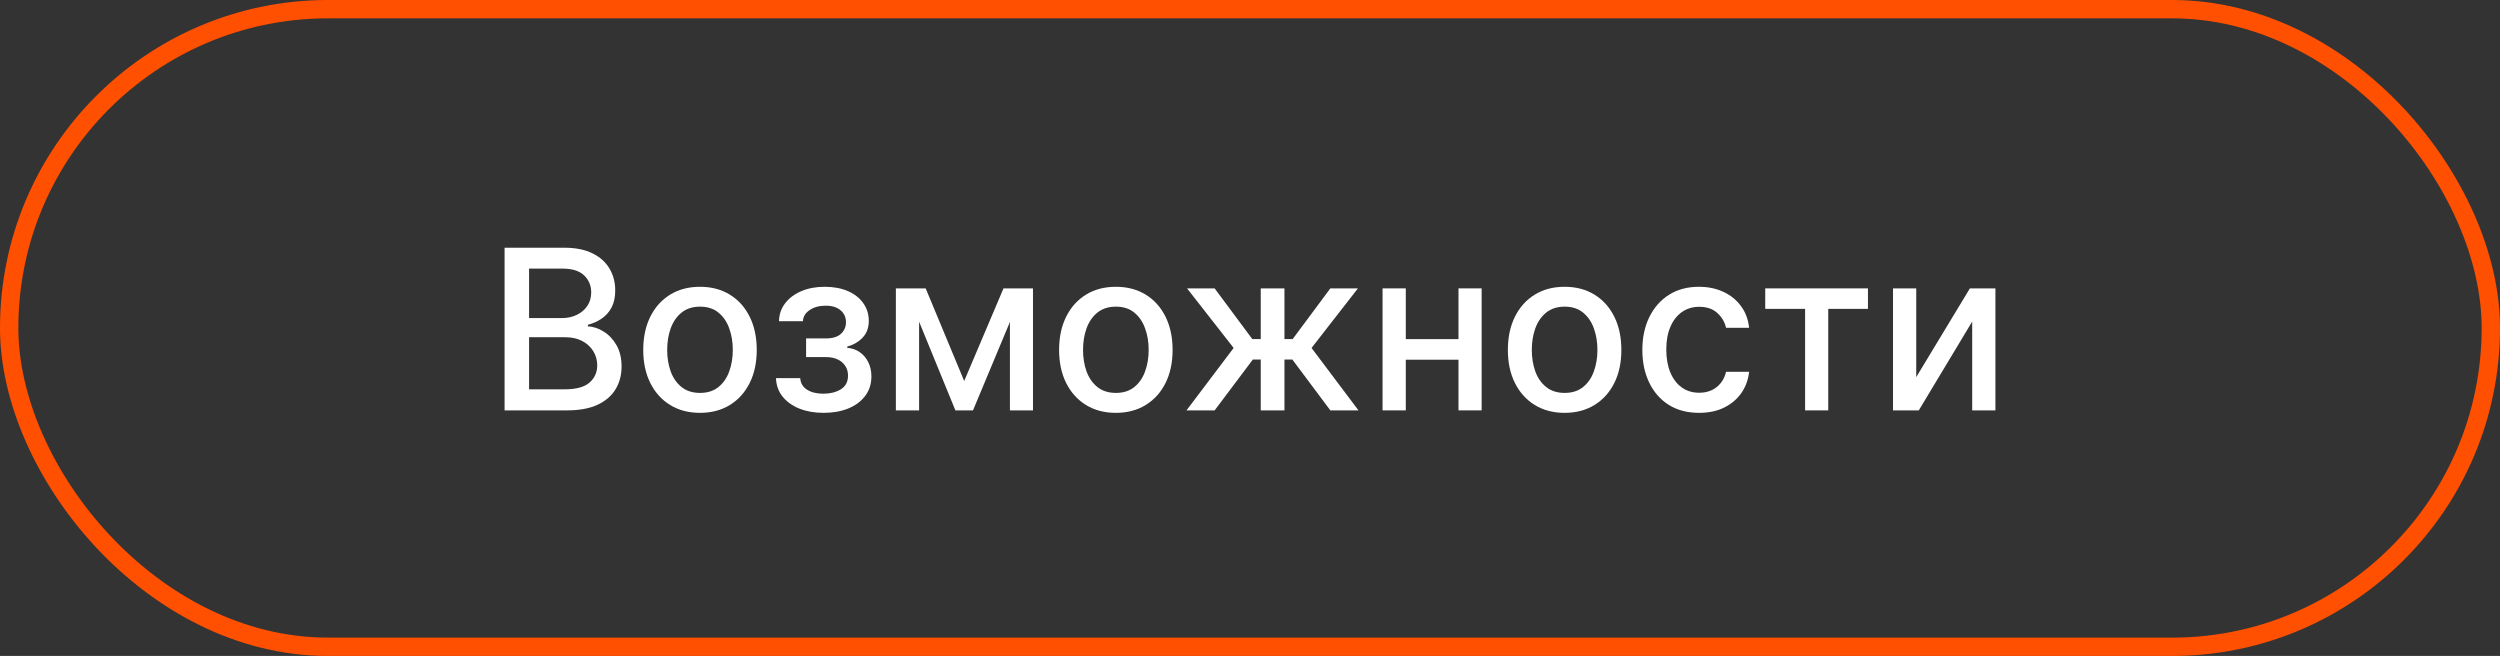 <svg xmlns="http://www.w3.org/2000/svg" width="545" height="143" viewBox="0 0 545 143" fill="none"><rect x="0" y="0" width="545" height="143" fill="#333333" stroke="none"/><rect x="2" y="2" width="541" height="139" rx="69.5" stroke="#FF4F00" stroke-width="4"></rect><path d="M110 89.463V54H122.958C125.469 54 127.549 54.416 129.196 55.247C130.843 56.066 132.075 57.18 132.893 58.589C133.711 59.986 134.12 61.561 134.12 63.316C134.12 64.794 133.849 66.04 133.308 67.056C132.766 68.061 132.041 68.869 131.131 69.481C130.232 70.081 129.242 70.519 128.159 70.796V71.143C129.334 71.201 130.48 71.582 131.597 72.286C132.726 72.978 133.659 73.965 134.396 75.247C135.133 76.528 135.502 78.087 135.502 79.922C135.502 81.734 135.076 83.362 134.223 84.805C133.383 86.237 132.081 87.374 130.319 88.216C128.556 89.048 126.304 89.463 123.563 89.463H110ZM115.339 84.874H123.045C125.602 84.874 127.433 84.378 128.539 83.385C129.645 82.392 130.198 81.151 130.198 79.662C130.198 78.543 129.916 77.515 129.351 76.58C128.787 75.645 127.98 74.9 126.932 74.346C125.896 73.792 124.663 73.515 123.235 73.515H115.339V84.874ZM115.339 69.342H122.492C123.69 69.342 124.767 69.111 125.723 68.649C126.69 68.188 127.456 67.541 128.021 66.71C128.597 65.867 128.885 64.874 128.885 63.732C128.885 62.266 128.372 61.036 127.347 60.043C126.322 59.05 124.749 58.554 122.63 58.554H115.339V69.342Z" fill="white"></path><path d="M152.598 90C150.11 90 147.939 89.429 146.085 88.286C144.23 87.143 142.79 85.544 141.765 83.489C140.74 81.434 140.228 79.033 140.228 76.286C140.228 73.527 140.74 71.114 141.765 69.048C142.79 66.981 144.23 65.377 146.085 64.234C147.939 63.091 150.11 62.52 152.598 62.52C155.086 62.52 157.258 63.091 159.112 64.234C160.967 65.377 162.406 66.981 163.432 69.048C164.457 71.114 164.969 73.527 164.969 76.286C164.969 79.033 164.457 81.434 163.432 83.489C162.406 85.544 160.967 87.143 159.112 88.286C157.258 89.429 155.086 90 152.598 90ZM152.616 85.654C154.228 85.654 155.564 85.227 156.624 84.372C157.684 83.518 158.467 82.381 158.974 80.961C159.492 79.541 159.751 77.977 159.751 76.268C159.751 74.571 159.492 73.013 158.974 71.593C158.467 70.162 157.684 69.013 156.624 68.147C155.564 67.281 154.228 66.849 152.616 66.849C150.992 66.849 149.644 67.281 148.573 68.147C147.513 69.013 146.724 70.162 146.206 71.593C145.699 73.013 145.445 74.571 145.445 76.268C145.445 77.977 145.699 79.541 146.206 80.961C146.724 82.381 147.513 83.518 148.573 84.372C149.644 85.227 150.992 85.654 152.616 85.654Z" fill="white"></path><path d="M169.164 82.433H174.451C174.52 83.518 175.009 84.355 175.919 84.944C176.841 85.532 178.033 85.827 179.496 85.827C180.982 85.827 182.249 85.509 183.297 84.874C184.345 84.228 184.869 83.229 184.869 81.879C184.869 81.071 184.668 80.367 184.264 79.766C183.873 79.154 183.314 78.681 182.588 78.346C181.874 78.011 181.028 77.844 180.049 77.844H175.729V73.775H180.049C181.511 73.775 182.606 73.44 183.331 72.771C184.057 72.101 184.42 71.264 184.42 70.26C184.42 69.175 184.028 68.303 183.245 67.645C182.473 66.975 181.396 66.641 180.014 66.641C178.609 66.641 177.44 66.958 176.507 67.593C175.574 68.216 175.084 69.025 175.038 70.017H169.82C169.855 68.528 170.304 67.224 171.168 66.104C172.043 64.973 173.218 64.095 174.692 63.472C176.178 62.837 177.866 62.52 179.755 62.52C181.725 62.52 183.429 62.837 184.869 63.472C186.309 64.107 187.42 64.984 188.204 66.104C188.998 67.224 189.396 68.511 189.396 69.965C189.396 71.431 188.958 72.632 188.083 73.567C187.219 74.491 186.09 75.154 184.696 75.558V75.835C185.721 75.905 186.631 76.216 187.426 76.771C188.221 77.325 188.843 78.058 189.292 78.97C189.741 79.882 189.966 80.915 189.966 82.069C189.966 83.697 189.517 85.105 188.618 86.294C187.731 87.483 186.499 88.401 184.921 89.048C183.354 89.683 181.563 90 179.548 90C177.589 90 175.833 89.694 174.278 89.082C172.734 88.459 171.508 87.582 170.598 86.45C169.699 85.319 169.221 83.98 169.164 82.433Z" fill="white"></path><path d="M210.194 83.056L218.764 62.866H223.222L212.112 89.463H208.276L197.391 62.866H201.797L210.194 83.056ZM200.363 62.866V89.463H195.301V62.866H200.363ZM220.163 89.463V62.866H225.191V89.463H220.163Z" fill="white"></path><path d="M243.255 90C240.767 90 238.596 89.429 236.741 88.286C234.887 87.143 233.447 85.544 232.422 83.489C231.397 81.434 230.884 79.033 230.884 76.286C230.884 73.527 231.397 71.114 232.422 69.048C233.447 66.981 234.887 65.377 236.741 64.234C238.596 63.091 240.767 62.52 243.255 62.52C245.743 62.52 247.914 63.091 249.769 64.234C251.623 65.377 253.063 66.981 254.088 69.048C255.113 71.114 255.626 73.527 255.626 76.286C255.626 79.033 255.113 81.434 254.088 83.489C253.063 85.544 251.623 87.143 249.769 88.286C247.914 89.429 245.743 90 243.255 90ZM243.272 85.654C244.885 85.654 246.221 85.227 247.281 84.372C248.341 83.518 249.124 82.381 249.631 80.961C250.149 79.541 250.408 77.977 250.408 76.268C250.408 74.571 250.149 73.013 249.631 71.593C249.124 70.162 248.341 69.013 247.281 68.147C246.221 67.281 244.885 66.849 243.272 66.849C241.648 66.849 240.301 67.281 239.229 68.147C238.17 69.013 237.381 70.162 236.862 71.593C236.356 73.013 236.102 74.571 236.102 76.268C236.102 77.977 236.356 79.541 236.862 80.961C237.381 82.381 238.17 83.518 239.229 84.372C240.301 85.227 241.648 85.654 243.272 85.654Z" fill="white"></path><path d="M258.654 89.463L268.934 75.853L258.775 62.866H264.788L272.995 73.913H274.843V62.866H280.009V73.913H281.806L290.013 62.866H296.026L285.918 75.853L296.147 89.463H290.013L281.737 78.381H280.009V89.463H274.843V78.381H273.116L264.788 89.463H258.654Z" fill="white"></path><path d="M319.386 73.931V78.416H305.01V73.931H319.386ZM306.462 62.866V89.463H301.399V62.866H306.462ZM322.997 62.866V89.463H317.951V62.866H322.997Z" fill="white"></path><path d="M341.086 90C338.598 90 336.427 89.429 334.573 88.286C332.718 87.143 331.278 85.544 330.253 83.489C329.228 81.434 328.716 79.033 328.716 76.286C328.716 73.527 329.228 71.114 330.253 69.048C331.278 66.981 332.718 65.377 334.573 64.234C336.427 63.091 338.598 62.52 341.086 62.52C343.574 62.52 345.746 63.091 347.6 64.234C349.455 65.377 350.894 66.981 351.92 69.048C352.945 71.114 353.457 73.527 353.457 76.286C353.457 79.033 352.945 81.434 351.92 83.489C350.894 85.544 349.455 87.143 347.6 88.286C345.746 89.429 343.574 90 341.086 90ZM341.104 85.654C342.716 85.654 344.052 85.227 345.112 84.372C346.172 83.518 346.955 82.381 347.462 80.961C347.98 79.541 348.239 77.977 348.239 76.268C348.239 74.571 347.98 73.013 347.462 71.593C346.955 70.162 346.172 69.013 345.112 68.147C344.052 67.281 342.716 66.849 341.104 66.849C339.48 66.849 338.132 67.281 337.061 68.147C336.001 69.013 335.212 70.162 334.694 71.593C334.187 73.013 333.933 74.571 333.933 76.268C333.933 77.977 334.187 79.541 334.694 80.961C335.212 82.381 336.001 83.518 337.061 84.372C338.132 85.227 339.48 85.654 341.104 85.654Z" fill="white"></path><path d="M370.403 90C367.834 90 365.622 89.417 363.768 88.251C361.925 87.074 360.508 85.452 359.518 83.385C358.527 81.319 358.032 78.952 358.032 76.286C358.032 73.584 358.538 71.201 359.552 69.134C360.566 67.056 361.994 65.434 363.837 64.268C365.68 63.102 367.851 62.52 370.351 62.52C372.367 62.52 374.163 62.895 375.741 63.645C377.319 64.384 378.592 65.423 379.56 66.762C380.539 68.101 381.121 69.665 381.305 71.454H376.277C376.001 70.208 375.367 69.134 374.376 68.234C373.397 67.333 372.084 66.883 370.437 66.883C368.997 66.883 367.736 67.264 366.653 68.026C365.582 68.776 364.747 69.85 364.148 71.247C363.549 72.632 363.25 74.271 363.25 76.165C363.25 78.104 363.543 79.778 364.131 81.186C364.718 82.594 365.548 83.685 366.619 84.459C367.702 85.232 368.974 85.619 370.437 85.619C371.416 85.619 372.303 85.44 373.098 85.082C373.904 84.713 374.578 84.188 375.119 83.507C375.672 82.825 376.058 82.006 376.277 81.048H381.305C381.121 82.768 380.562 84.303 379.629 85.654C378.696 87.004 377.446 88.066 375.88 88.84C374.325 89.613 372.499 90 370.403 90Z" fill="white"></path><path d="M384.821 67.333V62.866H407.213V67.333H398.557V89.463H393.512V67.333H384.821Z" fill="white"></path><path d="M417.739 82.208L429.437 62.866H435V89.463H429.938V70.104L418.292 89.463H412.677V62.866H417.739V82.208Z" fill="white"></path></svg>